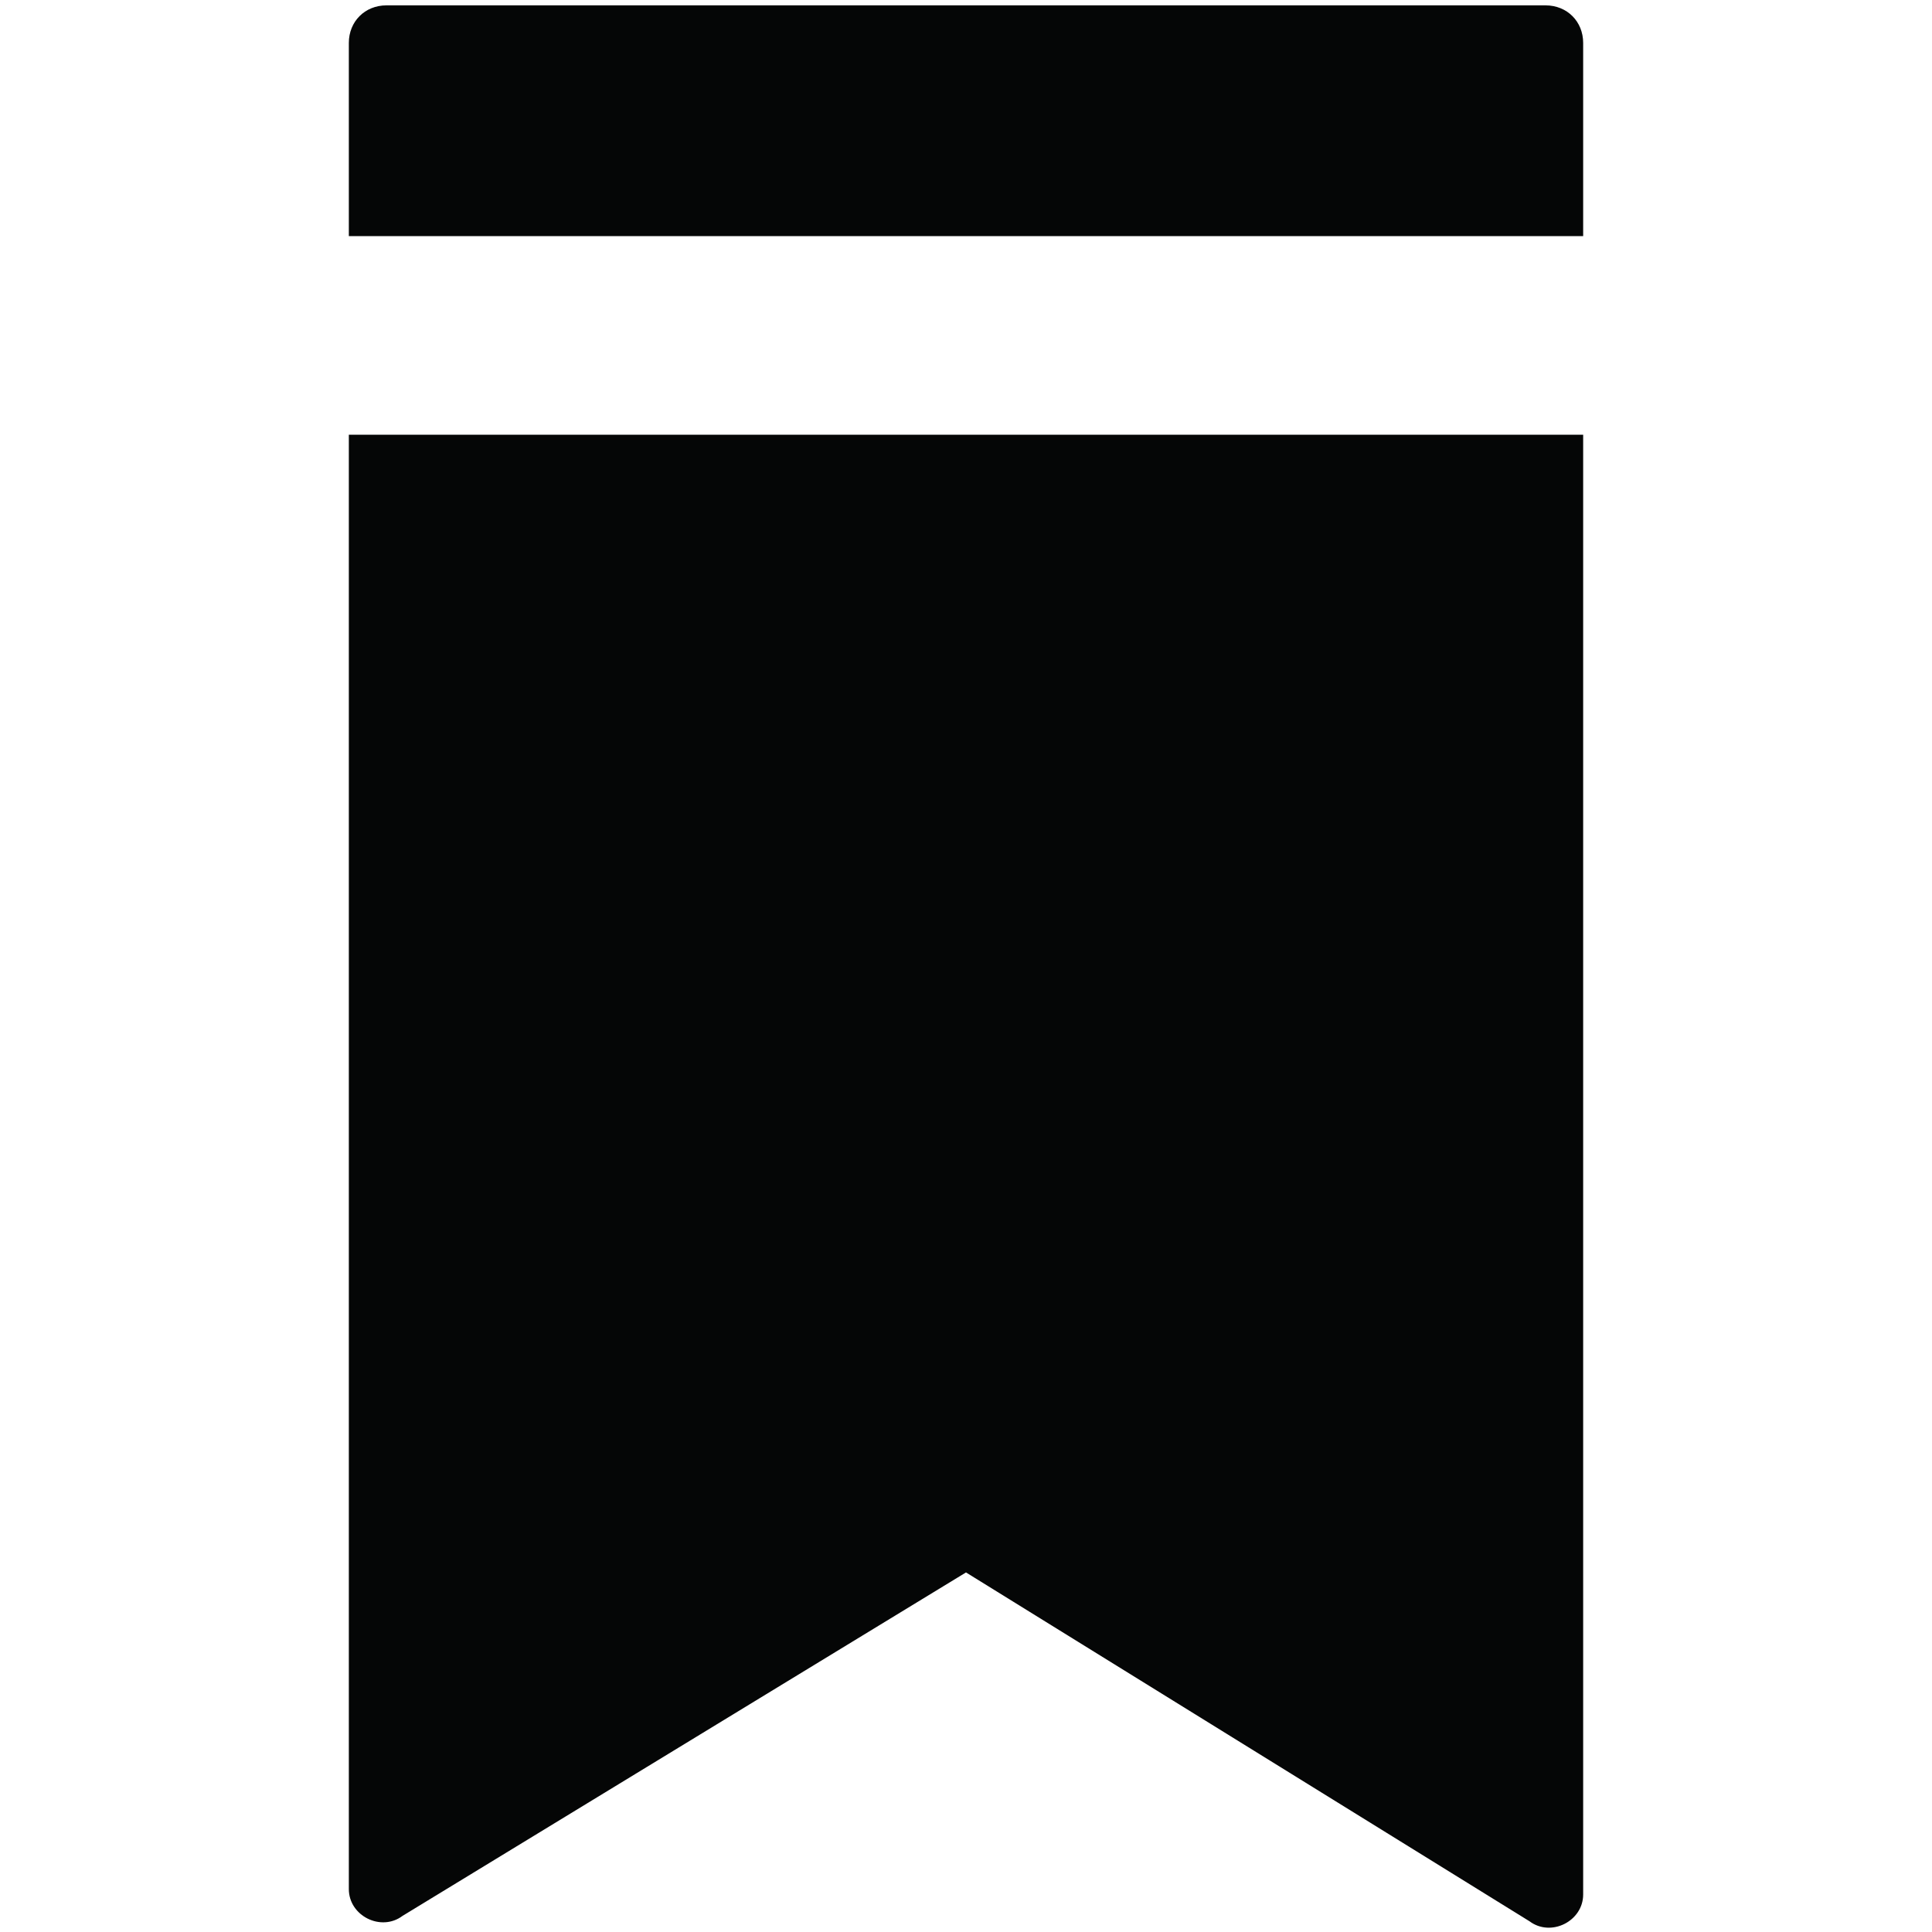 <?xml version="1.0" encoding="utf-8"?>
<!-- Generator: Adobe Illustrator 25.2.3, SVG Export Plug-In . SVG Version: 6.00 Build 0)  -->
<svg version="1.1" id="Слой_1" xmlns="http://www.w3.org/2000/svg" xmlns:xlink="http://www.w3.org/1999/xlink" x="0px" y="0px"
	 viewBox="0 0 36 36" style="enable-background:new 0 0 36 36;" xml:space="preserve">
<style type="text/css">
	.st0{fill:#050606;}
</style>
<path class="st0" d="M0.3,16.9"/>
<g>
	<path class="st0" d="M6.5,4.4V0.8c0-0.4,0.3-0.7,0.7-0.7h21.6c0.4,0,0.7,0.3,0.7,0.7v3.6"/>
	<path class="st0" d="M6.5,8.1v21.2v5.9c0,0.5,0.6,0.8,1,0.5L18,29.3l10.5,6.5c0.4,0.3,1,0,1-0.5v-5.9V8.1H6.5z"/>
</g>
</svg>
